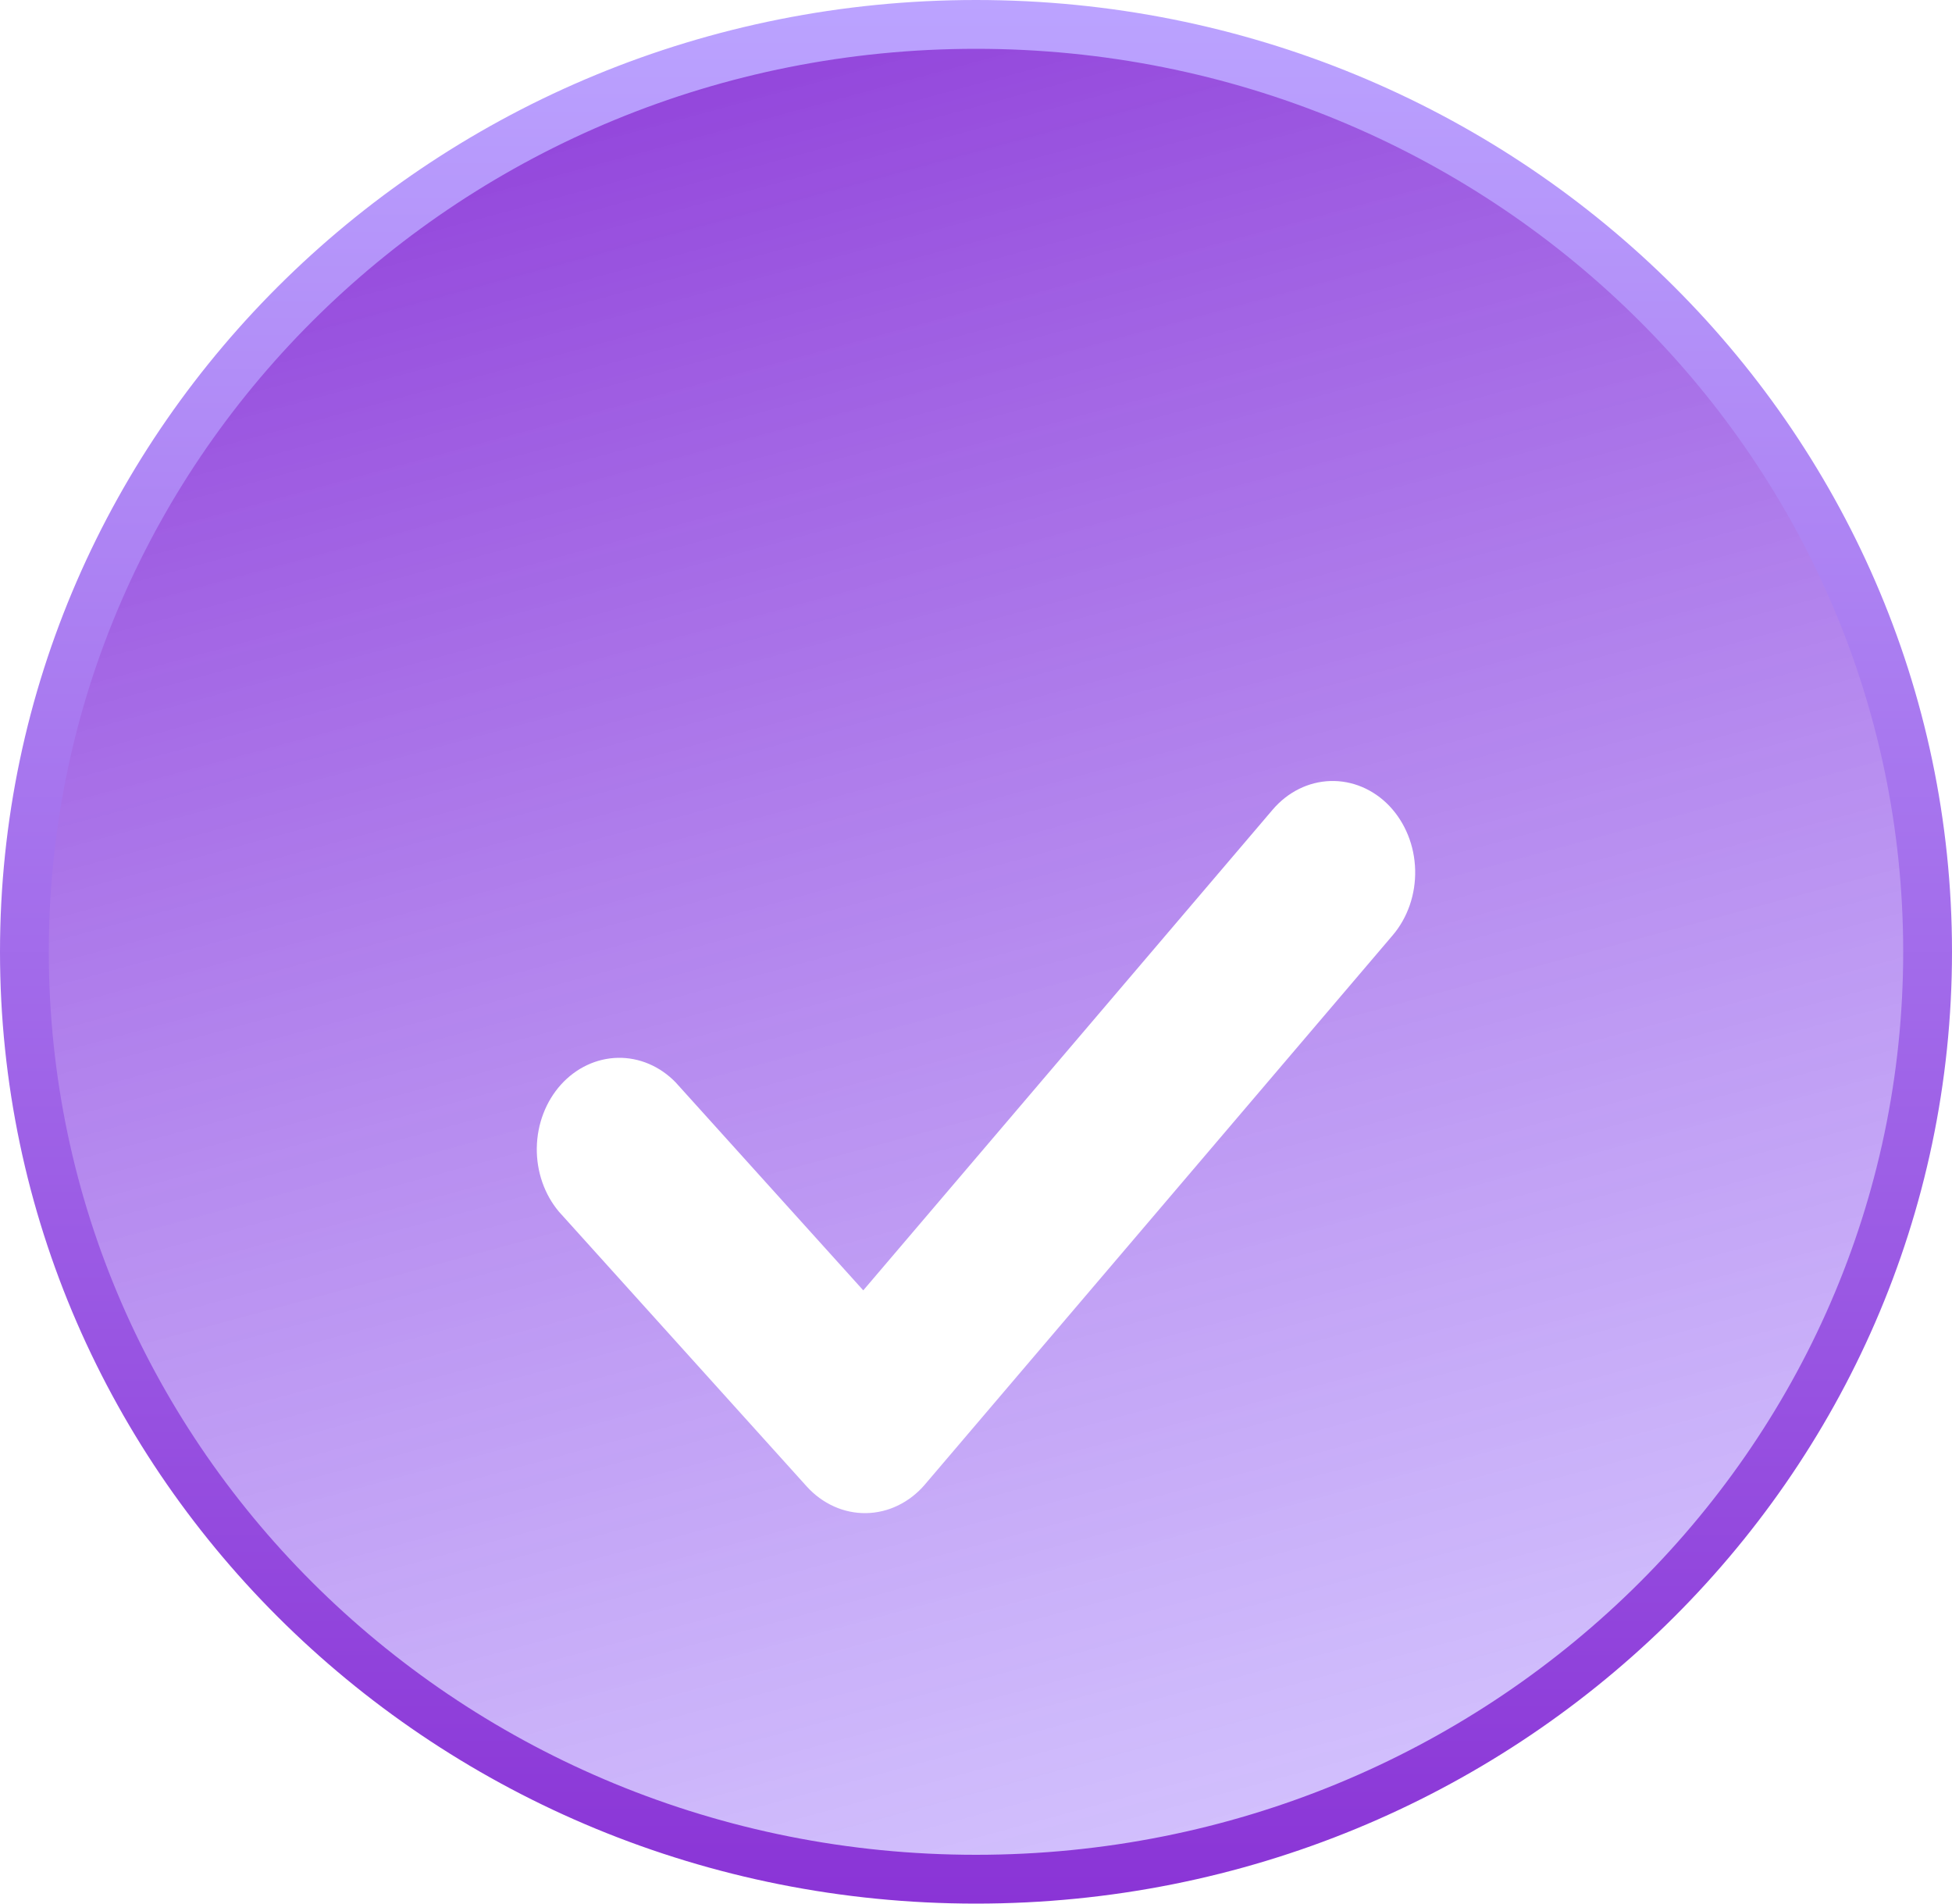 <svg width="40" height="39" viewBox="0 0 40 39" fill="none" xmlns="http://www.w3.org/2000/svg">
<path d="M20 0.5C30.782 0.5 39.5 9.018 39.5 19.5C39.5 29.982 30.782 38.5 20 38.5C9.218 38.5 0.5 29.982 0.5 19.5C0.5 9.018 9.218 0.5 20 0.5Z" fill="url(#paint0_linear_121_682)" stroke="url(#paint1_linear_121_682)"/>
<g filter="url(#filter0_d_121_682)">
<path d="M28.471 12.512C28.796 12.854 28.987 13.325 28.999 13.822C29.012 14.319 28.846 14.801 28.538 15.162L18.953 26.414C18.798 26.596 18.611 26.741 18.404 26.842C18.197 26.943 17.974 26.996 17.748 27C17.522 27.003 17.297 26.957 17.088 26.862C16.879 26.768 16.688 26.628 16.529 26.451L11.454 20.825C11.155 20.47 10.992 20 11 19.514C11.008 19.028 11.185 18.565 11.495 18.221C11.805 17.878 12.223 17.681 12.662 17.672C13.1 17.664 13.524 17.844 13.845 18.175L17.69 22.436L26.08 12.587C26.388 12.226 26.813 12.015 27.261 12.001C27.709 11.987 28.145 12.171 28.471 12.512Z" fill="white"/>
</g>
<defs>
<filter id="filter0_d_121_682" x="7" y="12" width="26" height="23" filterUnits="userSpaceOnUse" color-interpolation-filters="sRGB">
<feFlood flood-opacity="0" result="BackgroundImageFix"/>
<feColorMatrix in="SourceAlpha" type="matrix" values="0 0 0 0 0 0 0 0 0 0 0 0 0 0 0 0 0 0 127 0" result="hardAlpha"/>
<feOffset dy="4"/>
<feGaussianBlur stdDeviation="2"/>
<feComposite in2="hardAlpha" operator="out"/>
<feColorMatrix type="matrix" values="0 0 0 0 0 0 0 0 0 0 0 0 0 0 0 0 0 0 0.25 0"/>
<feBlend mode="normal" in2="BackgroundImageFix" result="effect1_dropShadow_121_682"/>
<feBlend mode="normal" in="SourceGraphic" in2="effect1_dropShadow_121_682" result="shape"/>
</filter>
<linearGradient id="paint0_linear_121_682" x1="20" y1="42.5" x2="8.135" y2="-1.285" gradientUnits="userSpaceOnUse">
<stop stop-color="#BBA3FF" stop-opacity="0.6"/>
<stop offset="1" stop-color="#8A34D6"/>
</linearGradient>
<linearGradient id="paint1_linear_121_682" x1="20" y1="0" x2="20" y2="39" gradientUnits="userSpaceOnUse">
<stop stop-color="#BBA3FF"/>
<stop offset="1" stop-color="#8A34D6"/>
</linearGradient>
</defs>
</svg>
